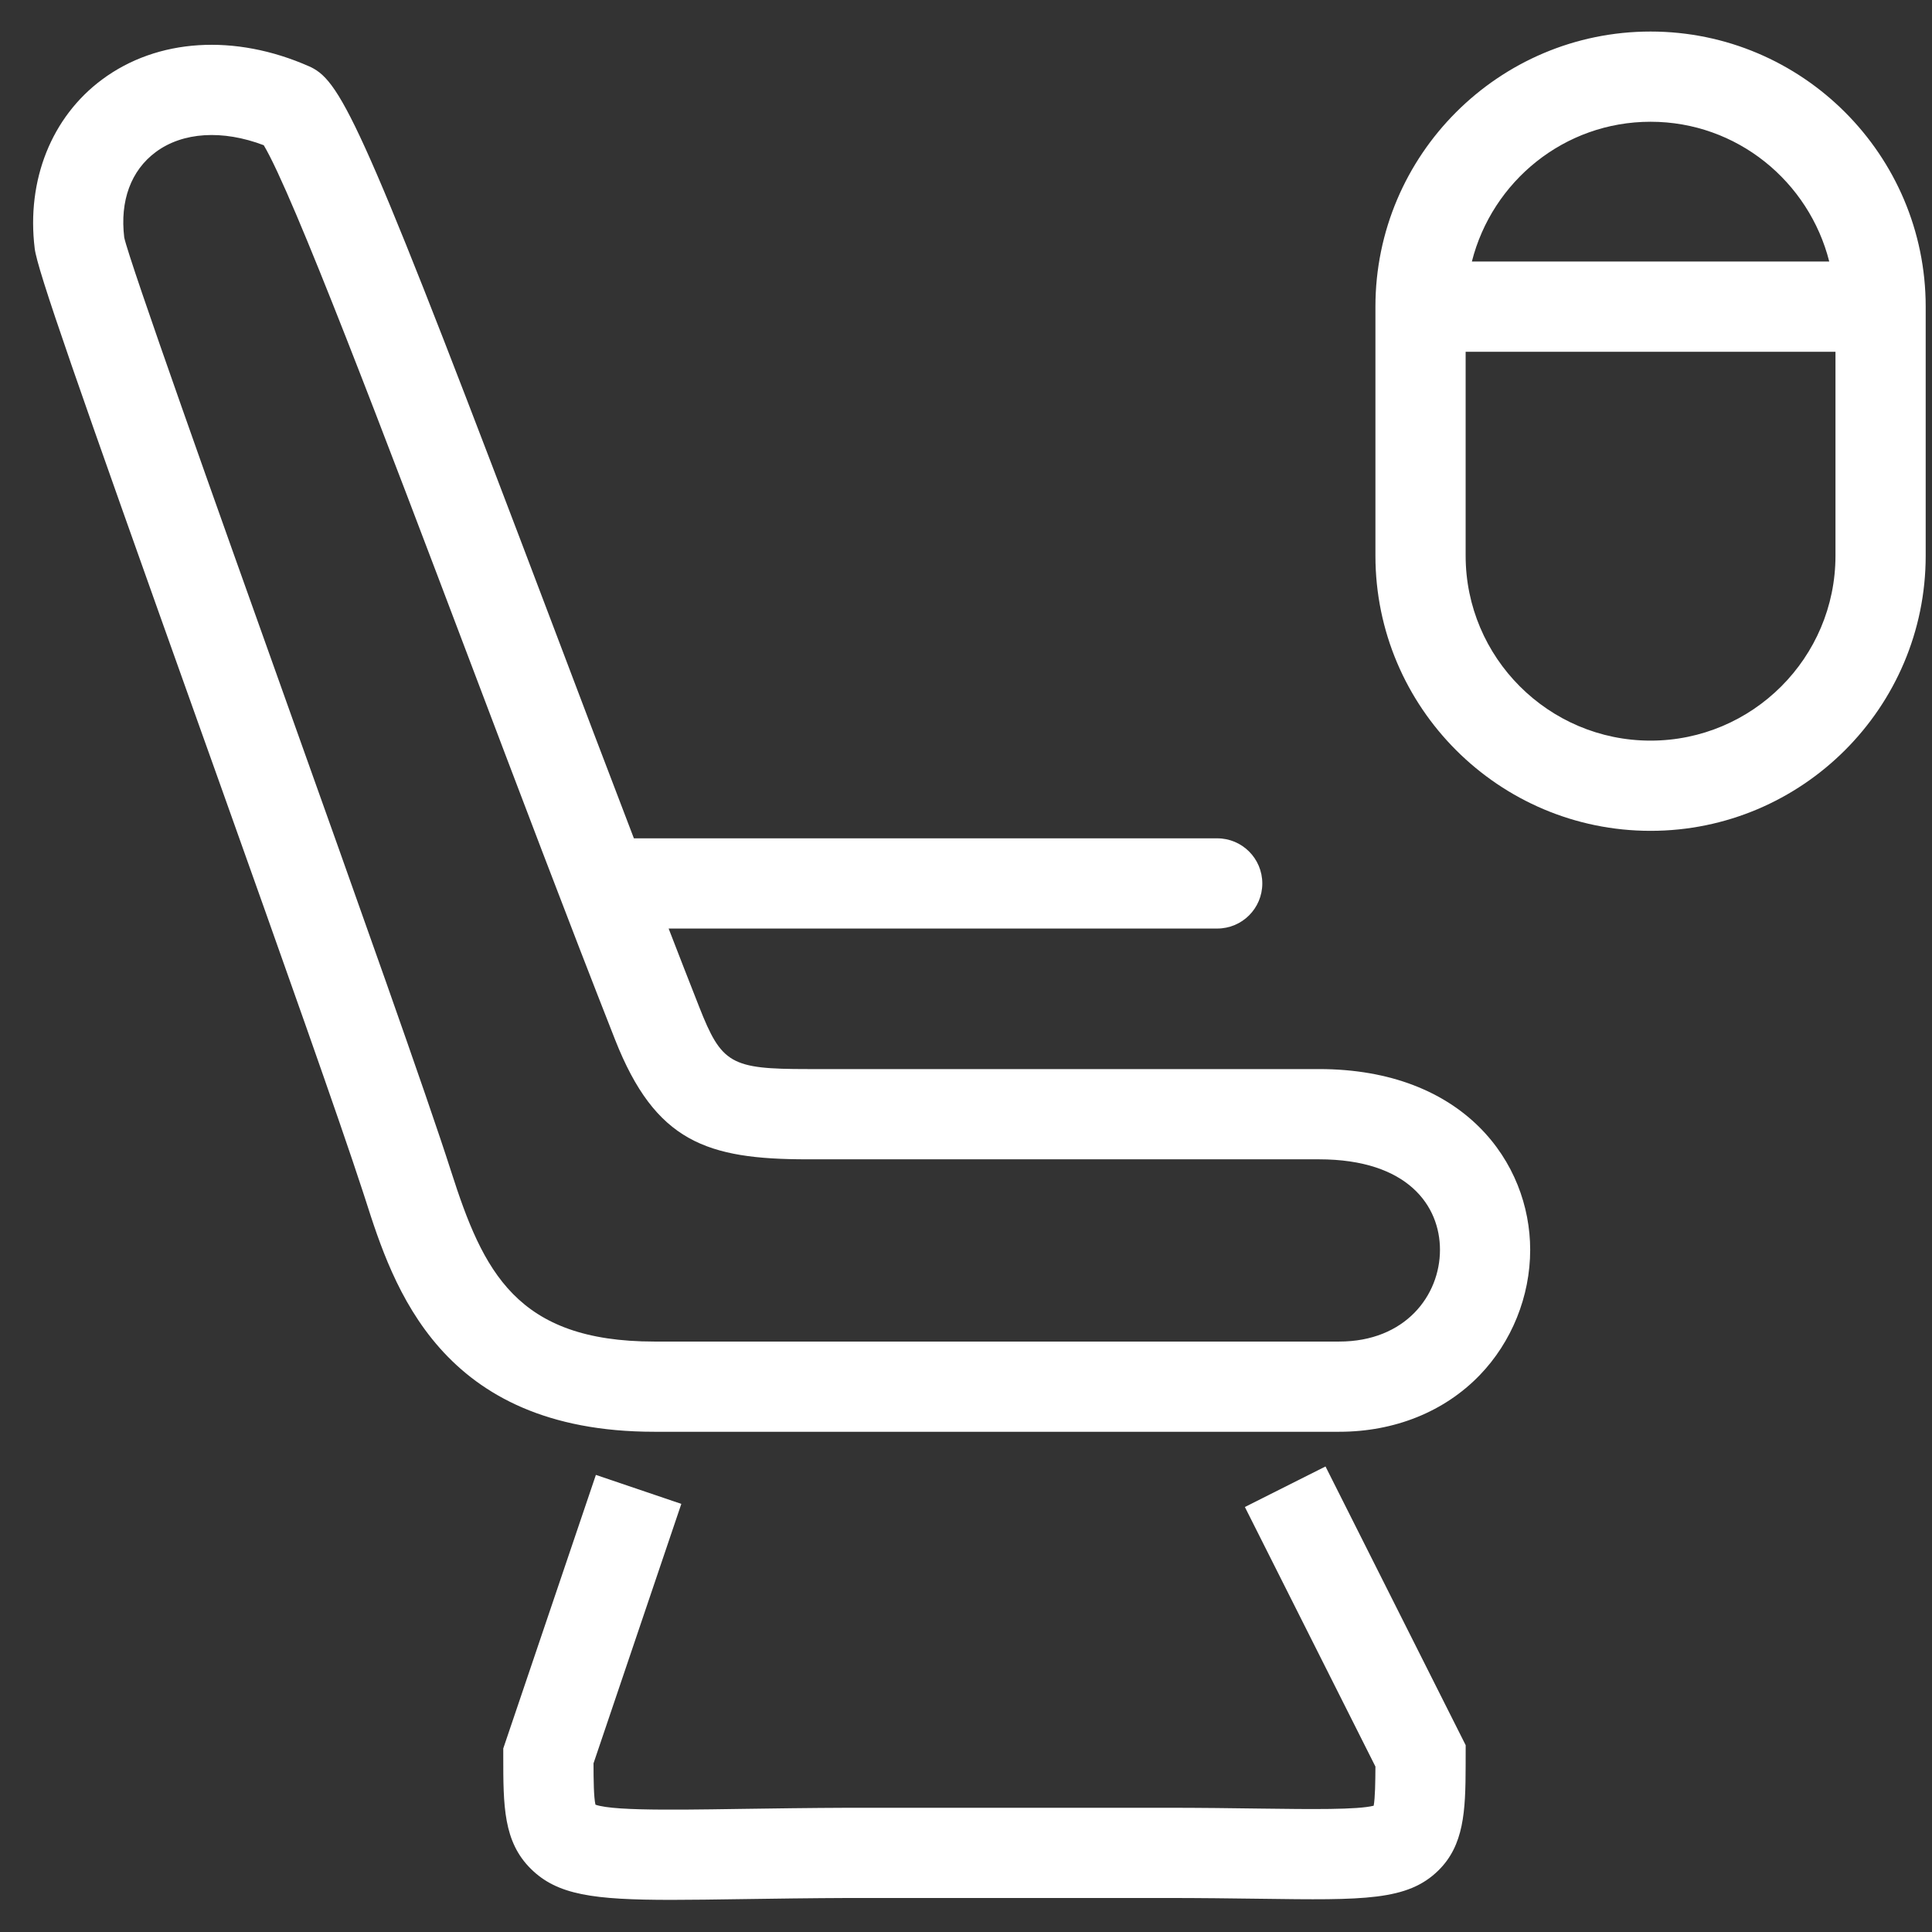 <svg width="49" height="49" viewBox="0 0 49 49" fill="none" xmlns="http://www.w3.org/2000/svg">
<rect x="0" y="0" width="49" height="49" fill="#333333" stroke="none"/>
<path fill-rule="evenodd" clip-rule="evenodd" d="M33.965 34.025H16.595C13.094 34.025 12.252 32.239 11.443 29.715C10.825 27.781 9.027 22.739 7.287 17.864C5.505 12.871 3.289 6.658 3.151 6.024C3.038 5.093 3.321 4.323 3.952 3.855C4.636 3.348 5.645 3.286 6.689 3.683C7.429 4.913 9.785 11.135 11.875 16.653C13.114 19.924 14.41 23.346 15.601 26.371C16.623 28.964 17.931 29.403 20.478 29.403H33.451C35.714 29.403 36.521 30.589 36.521 31.699C36.521 32.855 35.643 34.025 33.965 34.025ZM33.618 37.193L37.173 44.262L37.172 44.787C37.17 45.947 37.127 46.801 36.483 47.437C35.7 48.208 34.605 48.193 31.961 48.157C31.269 48.148 30.458 48.137 29.507 48.137H21.574C20.523 48.141 19.612 48.155 18.828 48.166C18.147 48.176 17.556 48.185 17.036 48.185C15.047 48.185 14.135 48.06 13.467 47.401C12.764 46.709 12.764 45.797 12.764 44.534V44.345L15.113 37.407L17.28 38.142L15.053 44.722C15.054 45.146 15.058 45.577 15.102 45.771C15.36 45.862 15.99 45.892 16.82 45.896L17.34 45.896C17.791 45.893 18.284 45.886 18.796 45.878C19.585 45.867 20.504 45.853 21.569 45.849H29.507C30.469 45.849 31.291 45.86 31.992 45.87C33.244 45.886 34.432 45.902 34.84 45.797C34.876 45.598 34.882 45.204 34.884 44.804L31.573 38.221L33.618 37.193ZM2.589 2.017C3.992 0.974 5.956 0.85 7.843 1.684C7.863 1.693 7.883 1.703 7.903 1.712L7.962 1.744C8.73 2.181 9.435 3.75 14.015 15.841C14.694 17.636 15.389 19.468 16.077 21.262H30.871C31.504 21.262 32.015 21.774 32.015 22.406C32.015 23.038 31.504 23.55 30.871 23.55H16.958C17.219 24.223 17.477 24.89 17.731 25.532C18.301 26.982 18.532 27.114 20.478 27.114H33.451C37.133 27.114 38.809 29.491 38.809 31.699C38.809 32.876 38.342 34.035 37.528 34.878C36.634 35.804 35.37 36.313 33.965 36.313H16.595C11.154 36.313 9.971 32.62 9.265 30.413L9.206 30.232C8.61 28.401 7.129 24.232 5.606 19.959L5.29 19.074L5.132 18.632C1.897 9.565 0.946 6.845 0.88 6.301C0.668 4.569 1.308 2.967 2.589 2.017ZM41.862 0.8C45.71 0.8 48.84 3.93 48.84 7.778V14.094C48.84 17.942 45.71 21.072 41.862 21.072C38.014 21.072 34.884 17.942 34.884 14.094V7.778C34.884 3.93 38.014 0.8 41.862 0.8ZM46.552 8.922H37.172V14.094C37.172 16.68 39.276 18.784 41.862 18.784C44.448 18.784 46.552 16.68 46.552 14.094V8.922ZM41.862 3.088C39.672 3.088 37.844 4.602 37.33 6.633H46.394C45.88 4.602 44.052 3.088 41.862 3.088Z" fill="white"/>
</svg>
